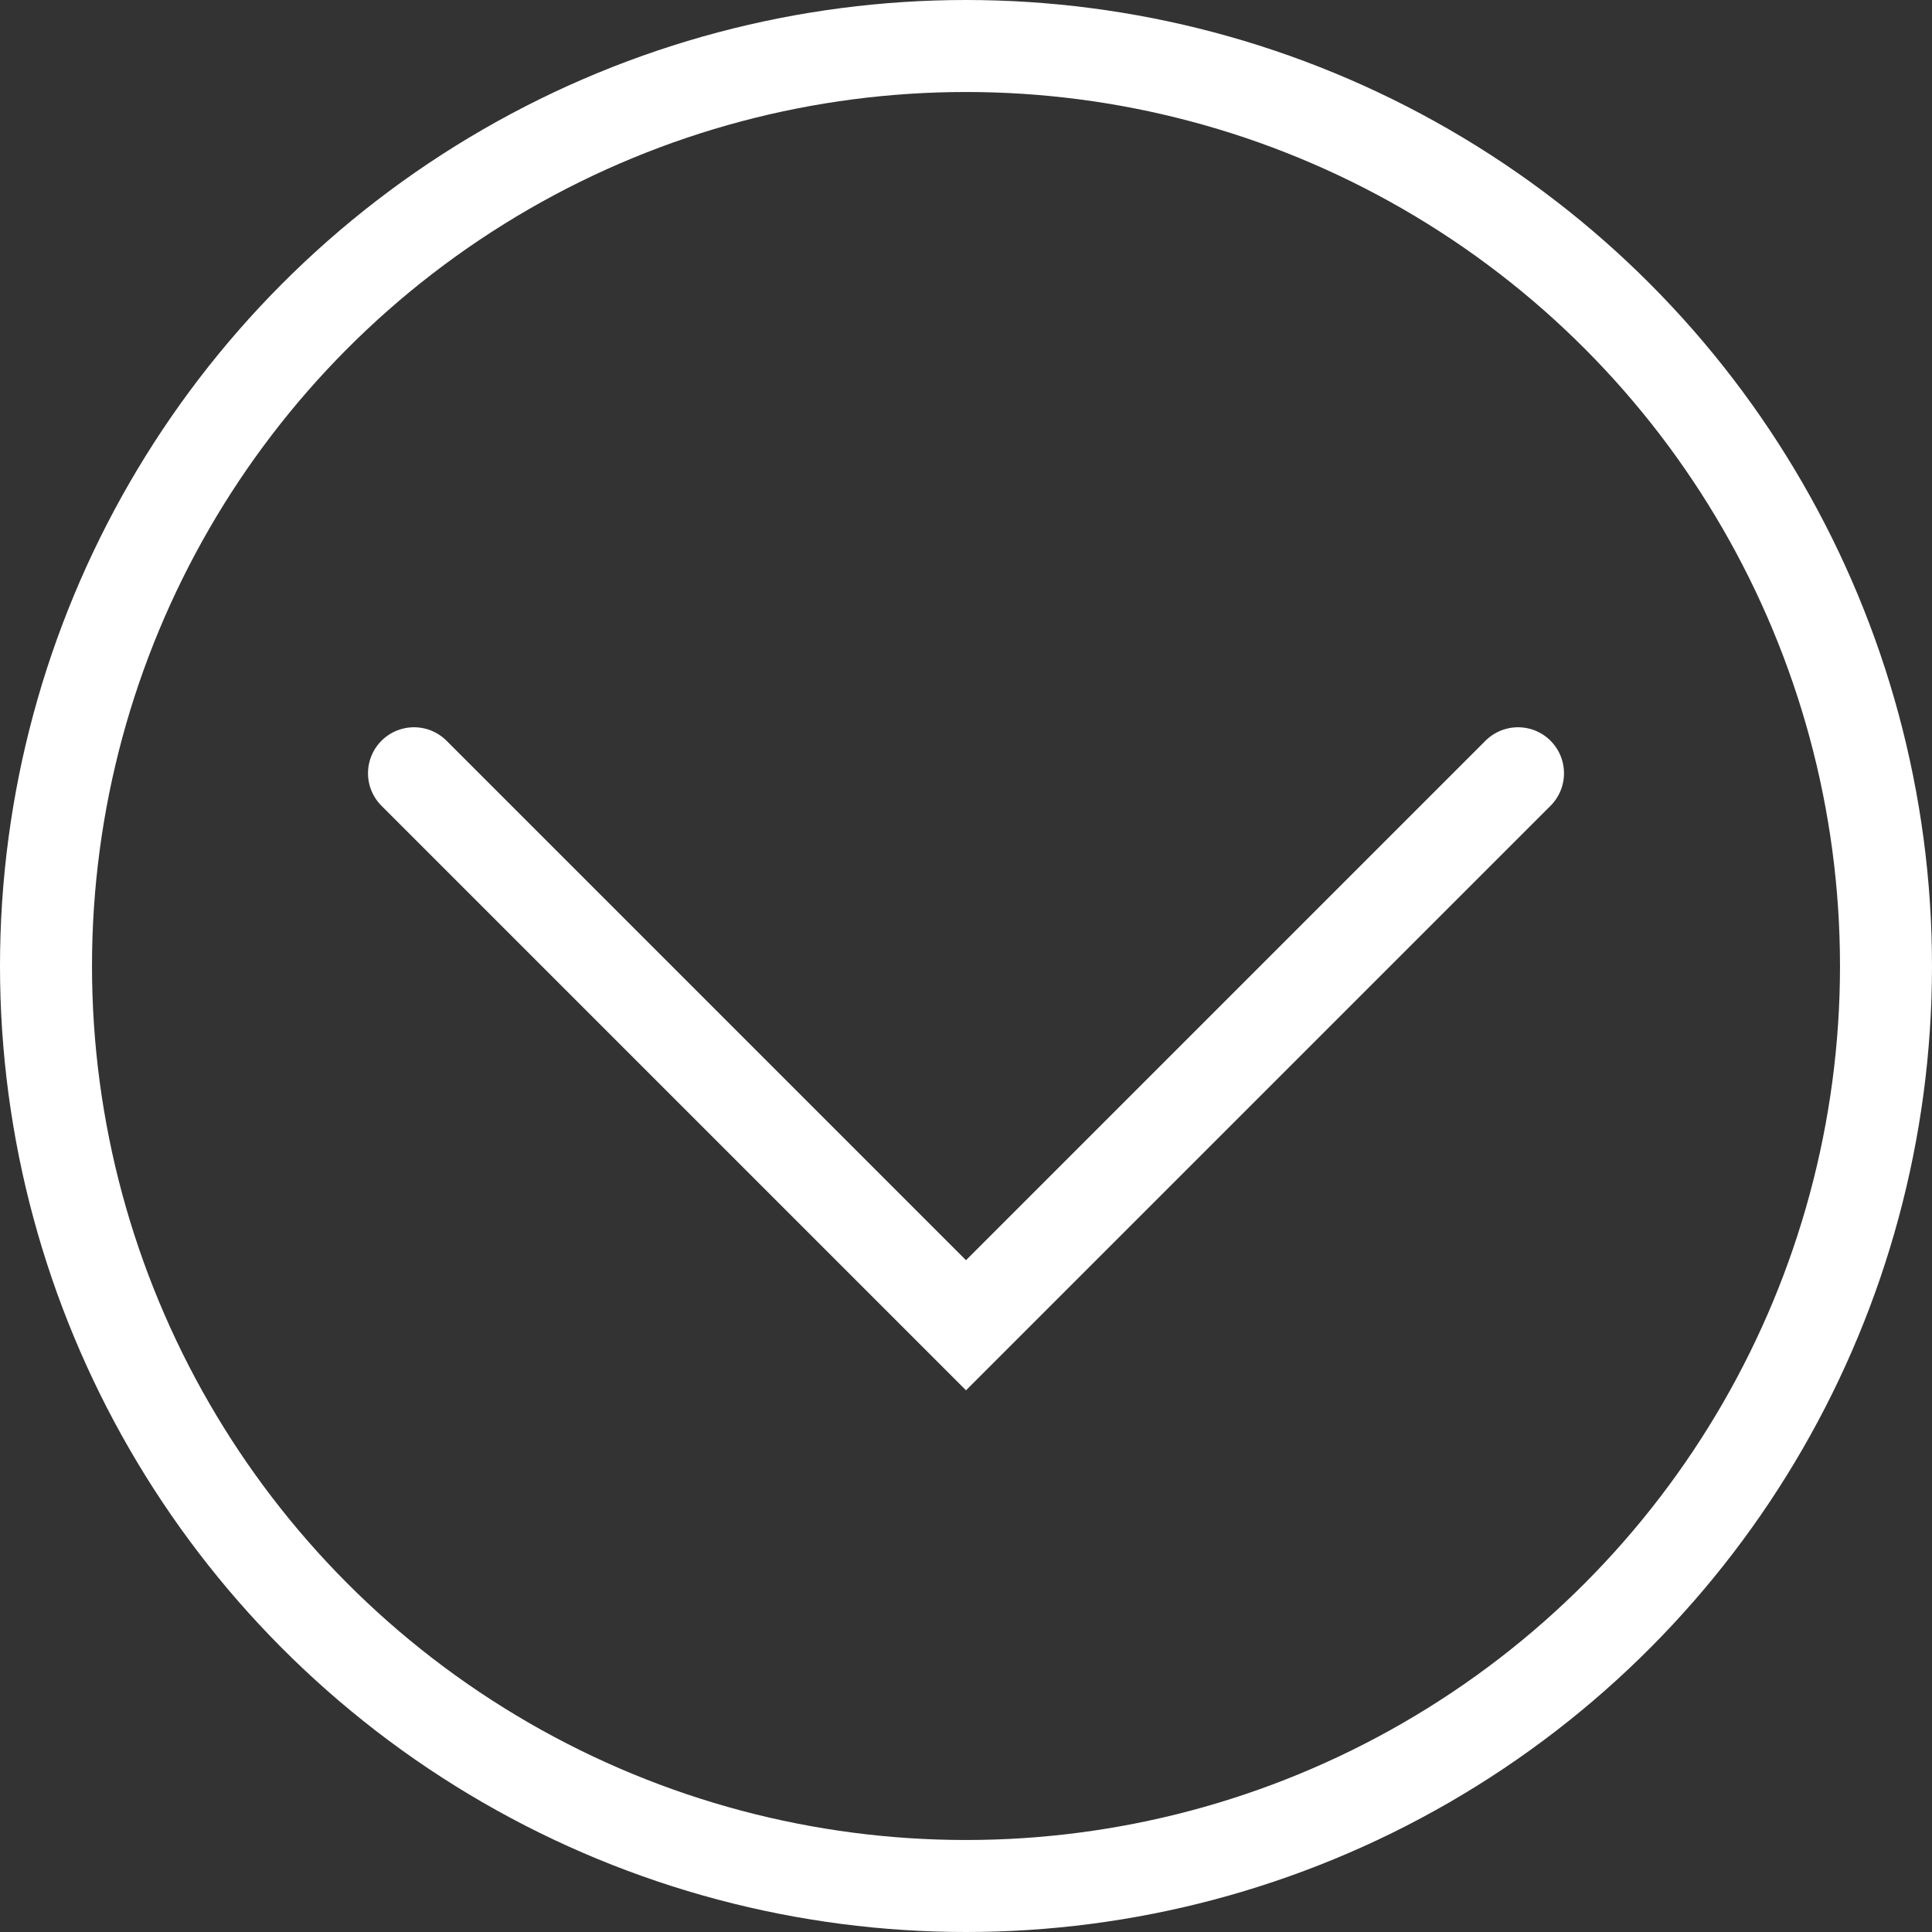 <svg xmlns="http://www.w3.org/2000/svg" viewBox="0 0 42 42">
  <rect x="0" y="0" width="42" height="42" fill="#333333" stroke="none"/>
  <defs>
    <style>
      .cls-1, .cls-2 {
        fill: rgba(0,0,0,0); /* change from [fill: none;] */
        stroke: #fff;
        stroke-miterlimit: 10;
        stroke-width: 2px;
      }

      .cls-2 {
        stroke-linecap: round;
      }
    </style>
  </defs>
    <g id="element">
      <g>
        <circle class="cls-1" cx="21" cy="21" r="20"/>
        <polyline class="cls-2" points="33 16.81 21 28.81 9 16.81"/>
      </g>
    </g>
</svg>
